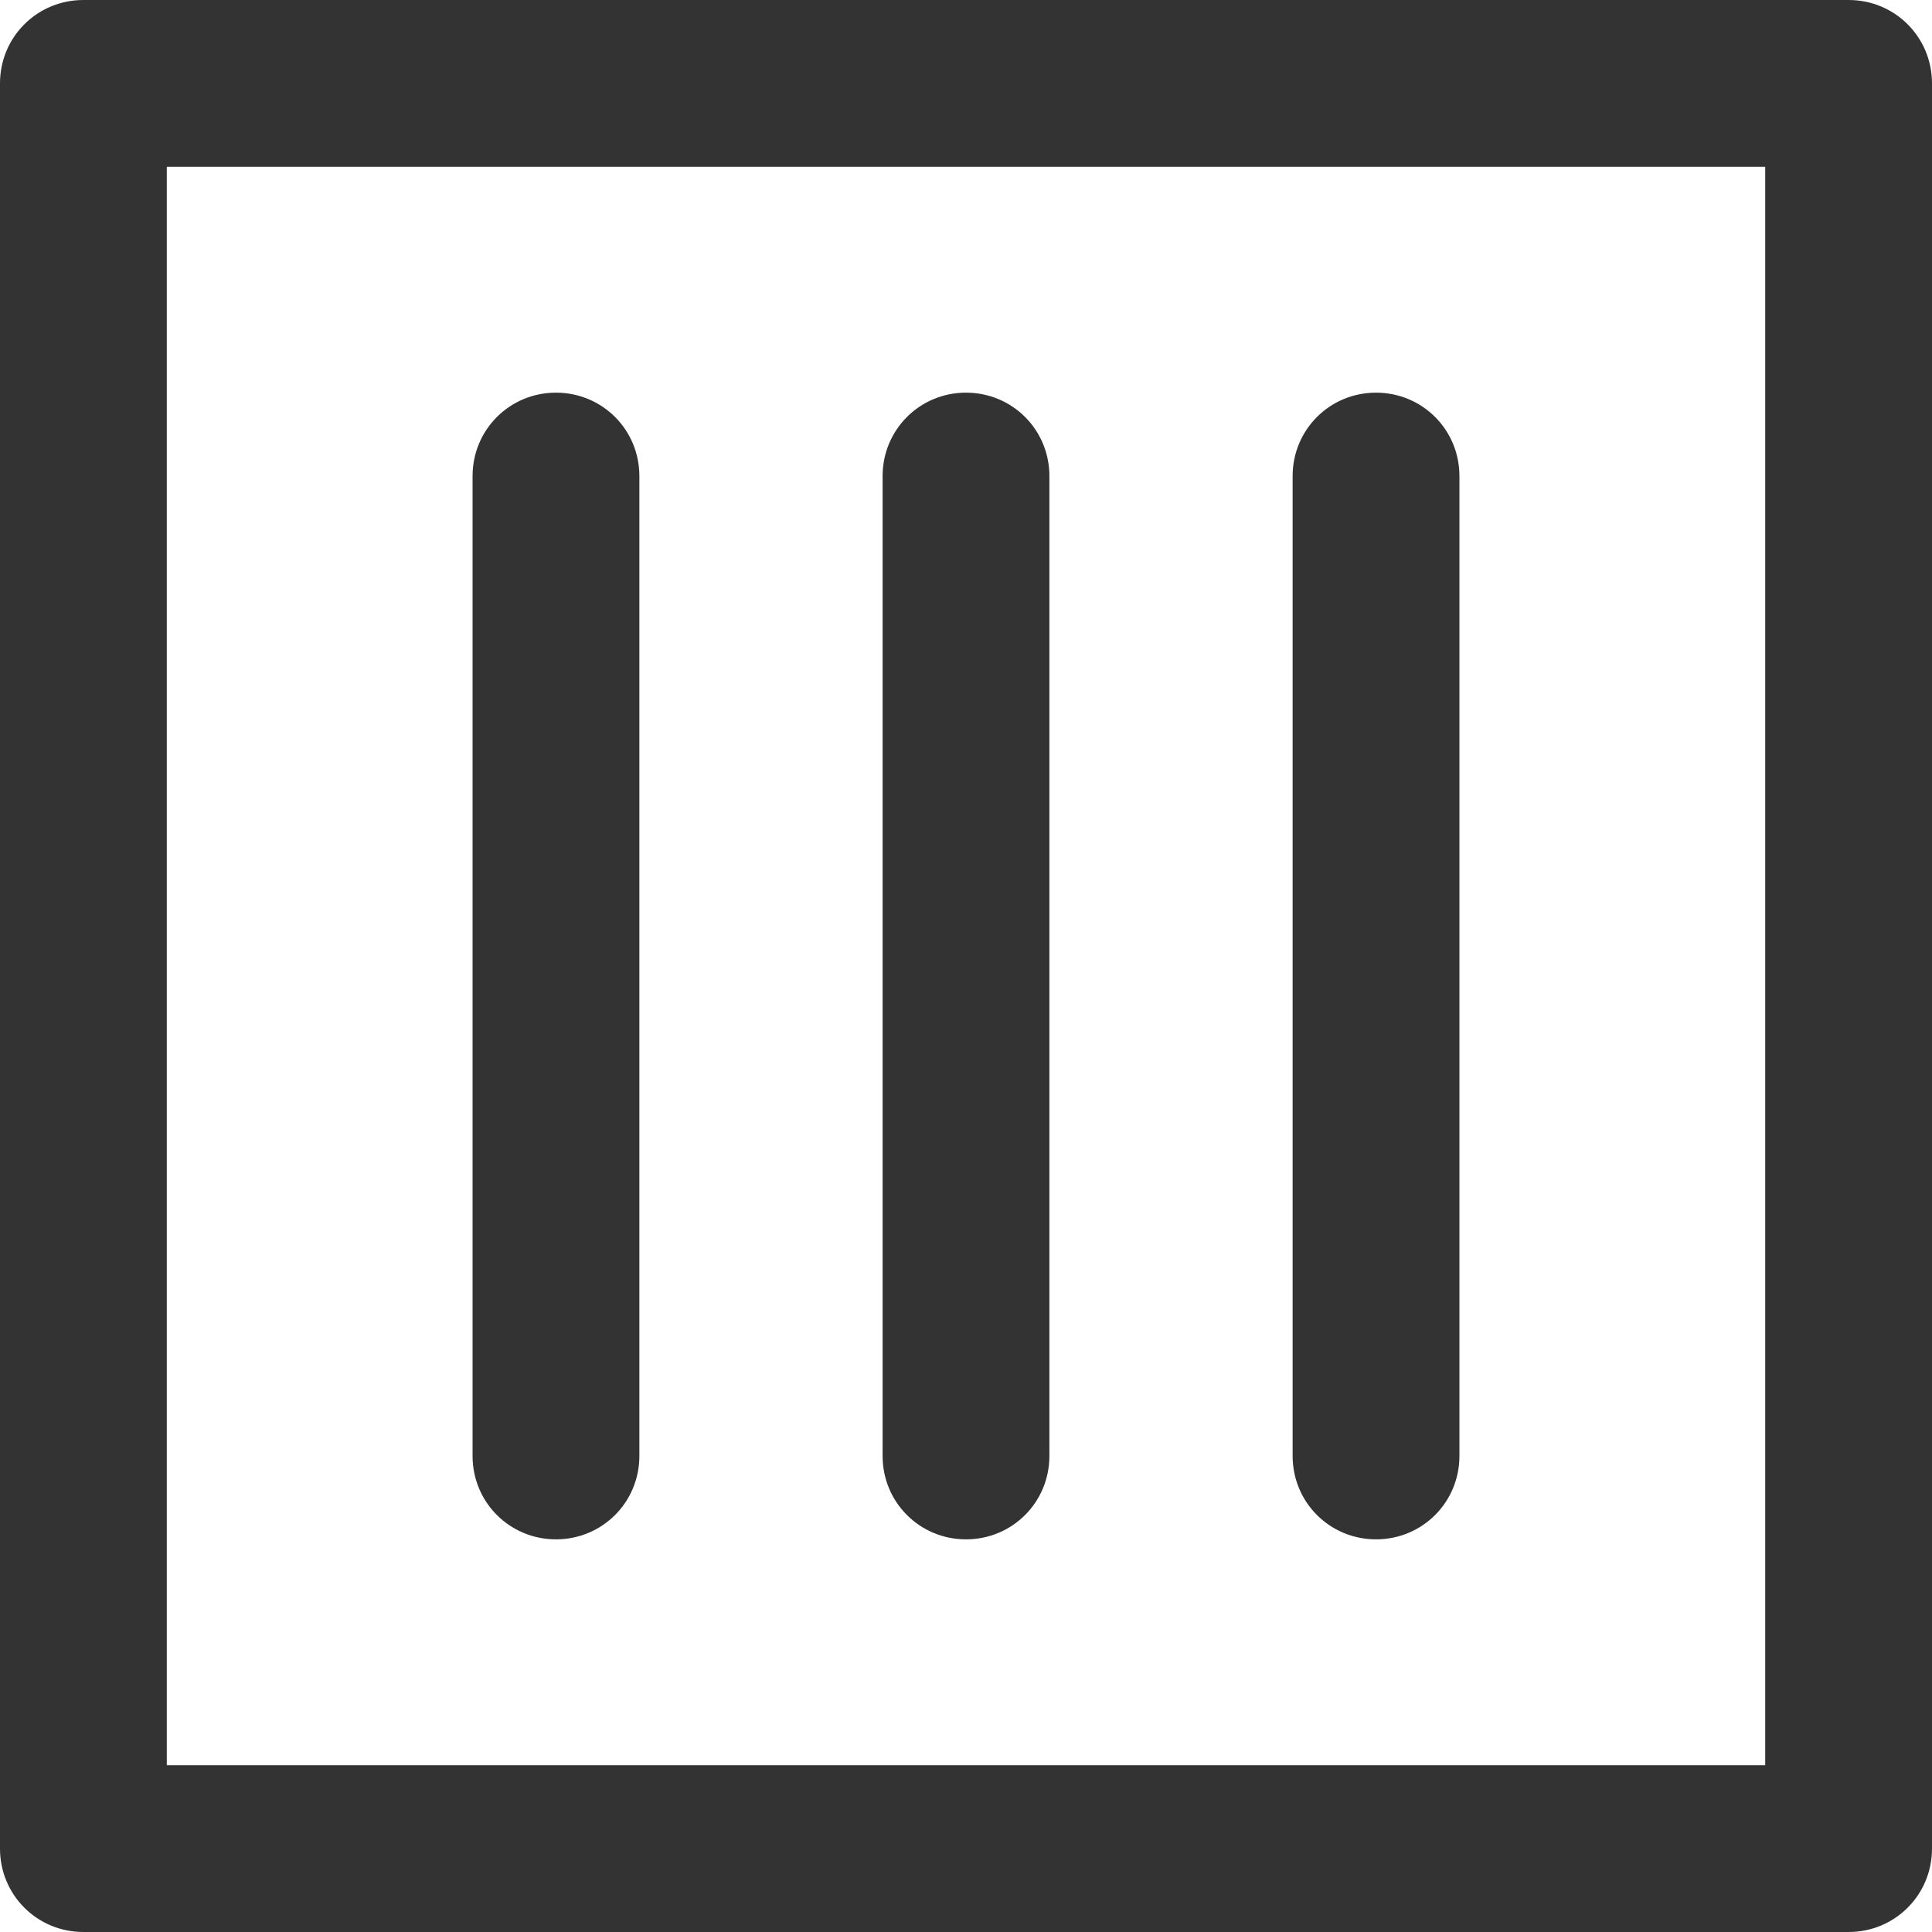 <?xml version="1.0" encoding="UTF-8"?><svg id="Layer_2" xmlns="http://www.w3.org/2000/svg" viewBox="0 0 33.36 33.36"><g id="Layer_1-2"><path d="m31.92,33.36H1.44c-.8,0-1.44-.64-1.44-1.44V1.44C0,.64.64,0,1.44,0h30.48c.8,0,1.44.64,1.44,1.44v30.48c0,.8-.64,1.44-1.44,1.44Zm-29.04-2.88h27.6V2.88H2.88v27.6Z" style="fill:#333;"/><path d="m9.6,26.58c-.8,0-1.44-.64-1.44-1.44V8.22c0-.8.64-1.44,1.44-1.44s1.44.64,1.44,1.44v16.92c0,.8-.64,1.44-1.44,1.44Z" style="fill:#333;"/><path d="m16.68,26.58c-.8,0-1.44-.64-1.44-1.44V8.22c0-.8.64-1.44,1.44-1.44s1.44.64,1.44,1.44v16.92c0,.8-.64,1.44-1.44,1.44Z" style="fill:#333;"/><path d="m23.76,26.58c-.8,0-1.44-.64-1.44-1.44V8.22c0-.8.64-1.44,1.44-1.44s1.44.64,1.44,1.44v16.92c0,.8-.64,1.44-1.44,1.44Z" style="fill:#333;"/></g></svg>